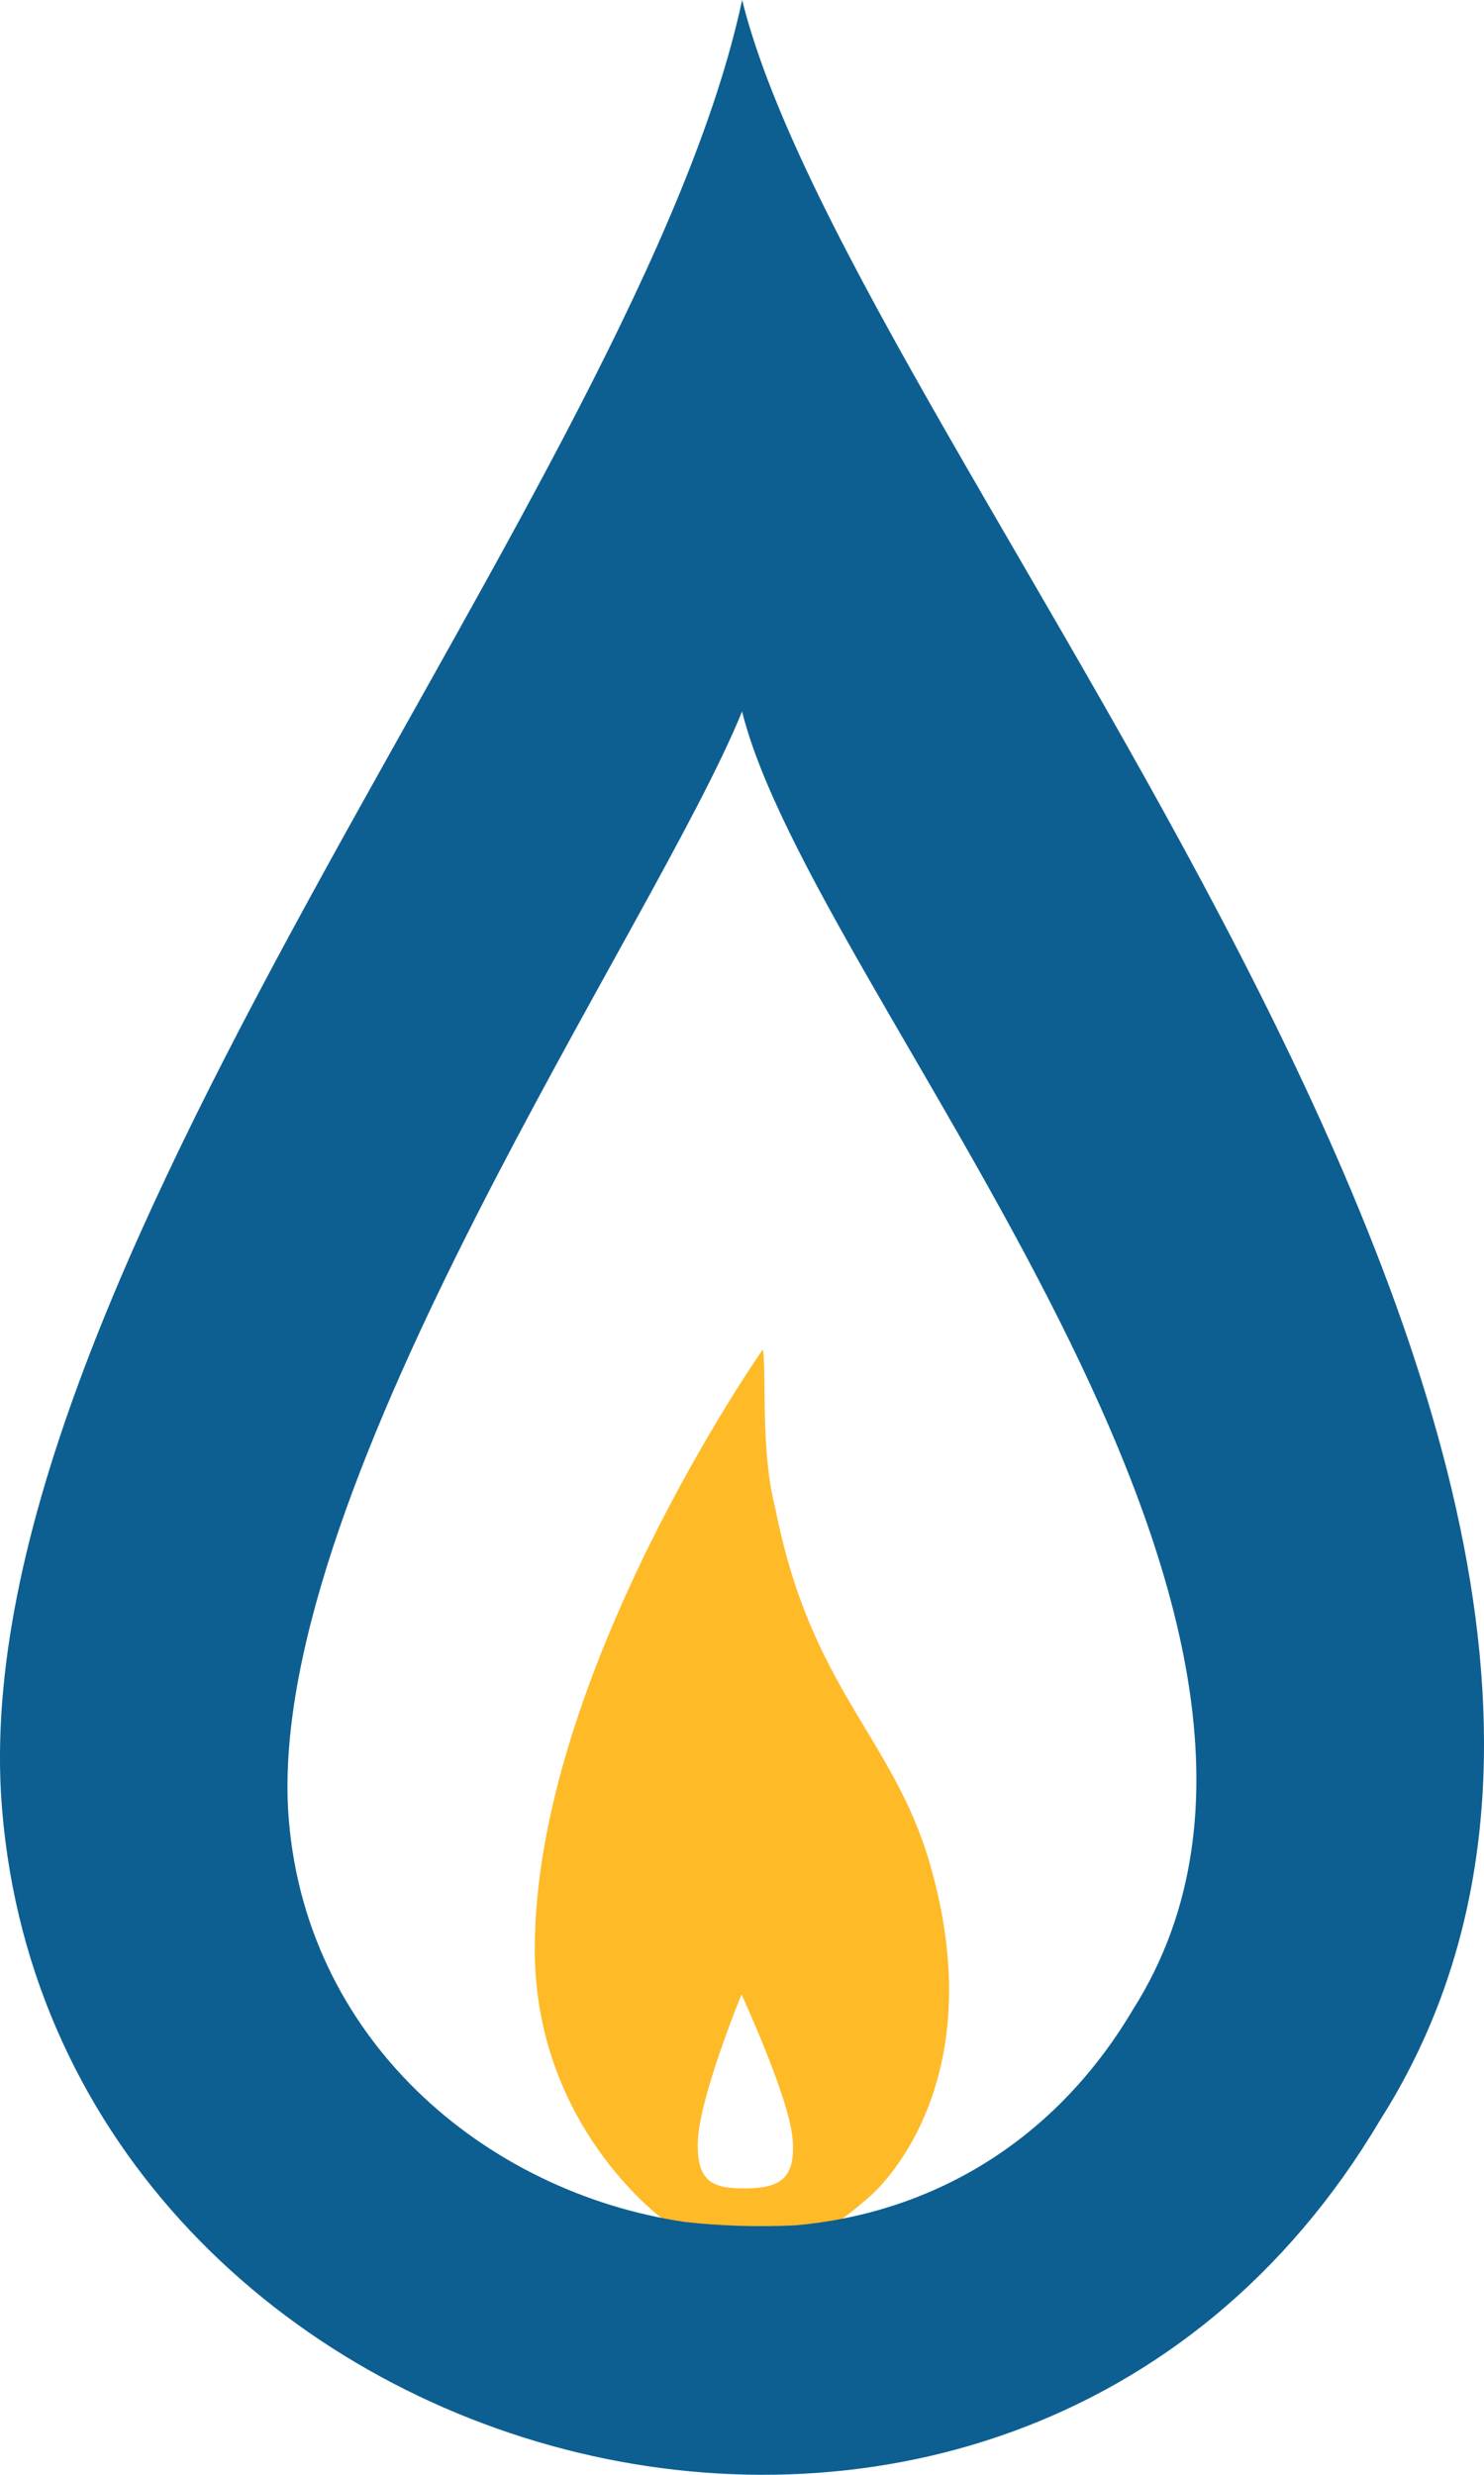 <svg width="24" height="40" viewBox="0 0 24 40" fill="none" xmlns="http://www.w3.org/2000/svg">
<path d="M15.035 30.11C14.436 28.066 13.114 27.305 12.541 24.388C12.299 23.462 12.399 22.311 12.339 21.807C12.339 21.807 8.649 27.062 8.649 31.508C8.649 34.338 10.673 35.837 10.754 35.891H10.756V35.892C11.162 35.929 11.664 36.032 12.124 36.045C12.643 36.06 13.024 35.981 13.477 35.963C13.477 35.963 13.479 35.962 13.482 35.96C13.504 35.945 13.609 35.875 13.765 35.753C13.936 35.619 14.072 35.497 14.079 35.49C14.137 35.438 16.096 33.742 15.034 30.11H15.035ZM12.072 35.37C11.516 35.379 11.265 35.262 11.286 34.61C11.309 33.898 11.992 32.235 11.992 32.235C11.992 32.235 12.759 33.895 12.817 34.561C12.874 35.205 12.623 35.363 12.072 35.371V35.37Z" fill="#FFBA28"/>
<path d="M12.002 0C10.333 7.818 -0.461 20.276 0.015 28.977C0.669 39.997 16.252 44.491 22.317 34.271C28.973 23.805 13.867 7.485 12.002 0ZM18.318 32.488C17.006 34.698 14.969 35.784 12.863 35.968C12.576 35.982 12.265 35.986 11.933 35.975C11.628 35.965 11.342 35.943 11.075 35.913C7.834 35.435 4.878 32.938 4.659 29.246C4.367 23.916 10.594 14.964 12.001 11.499C13.142 16.083 22.394 26.078 18.318 32.488Z" fill="#0D5F91"/>
</svg>
